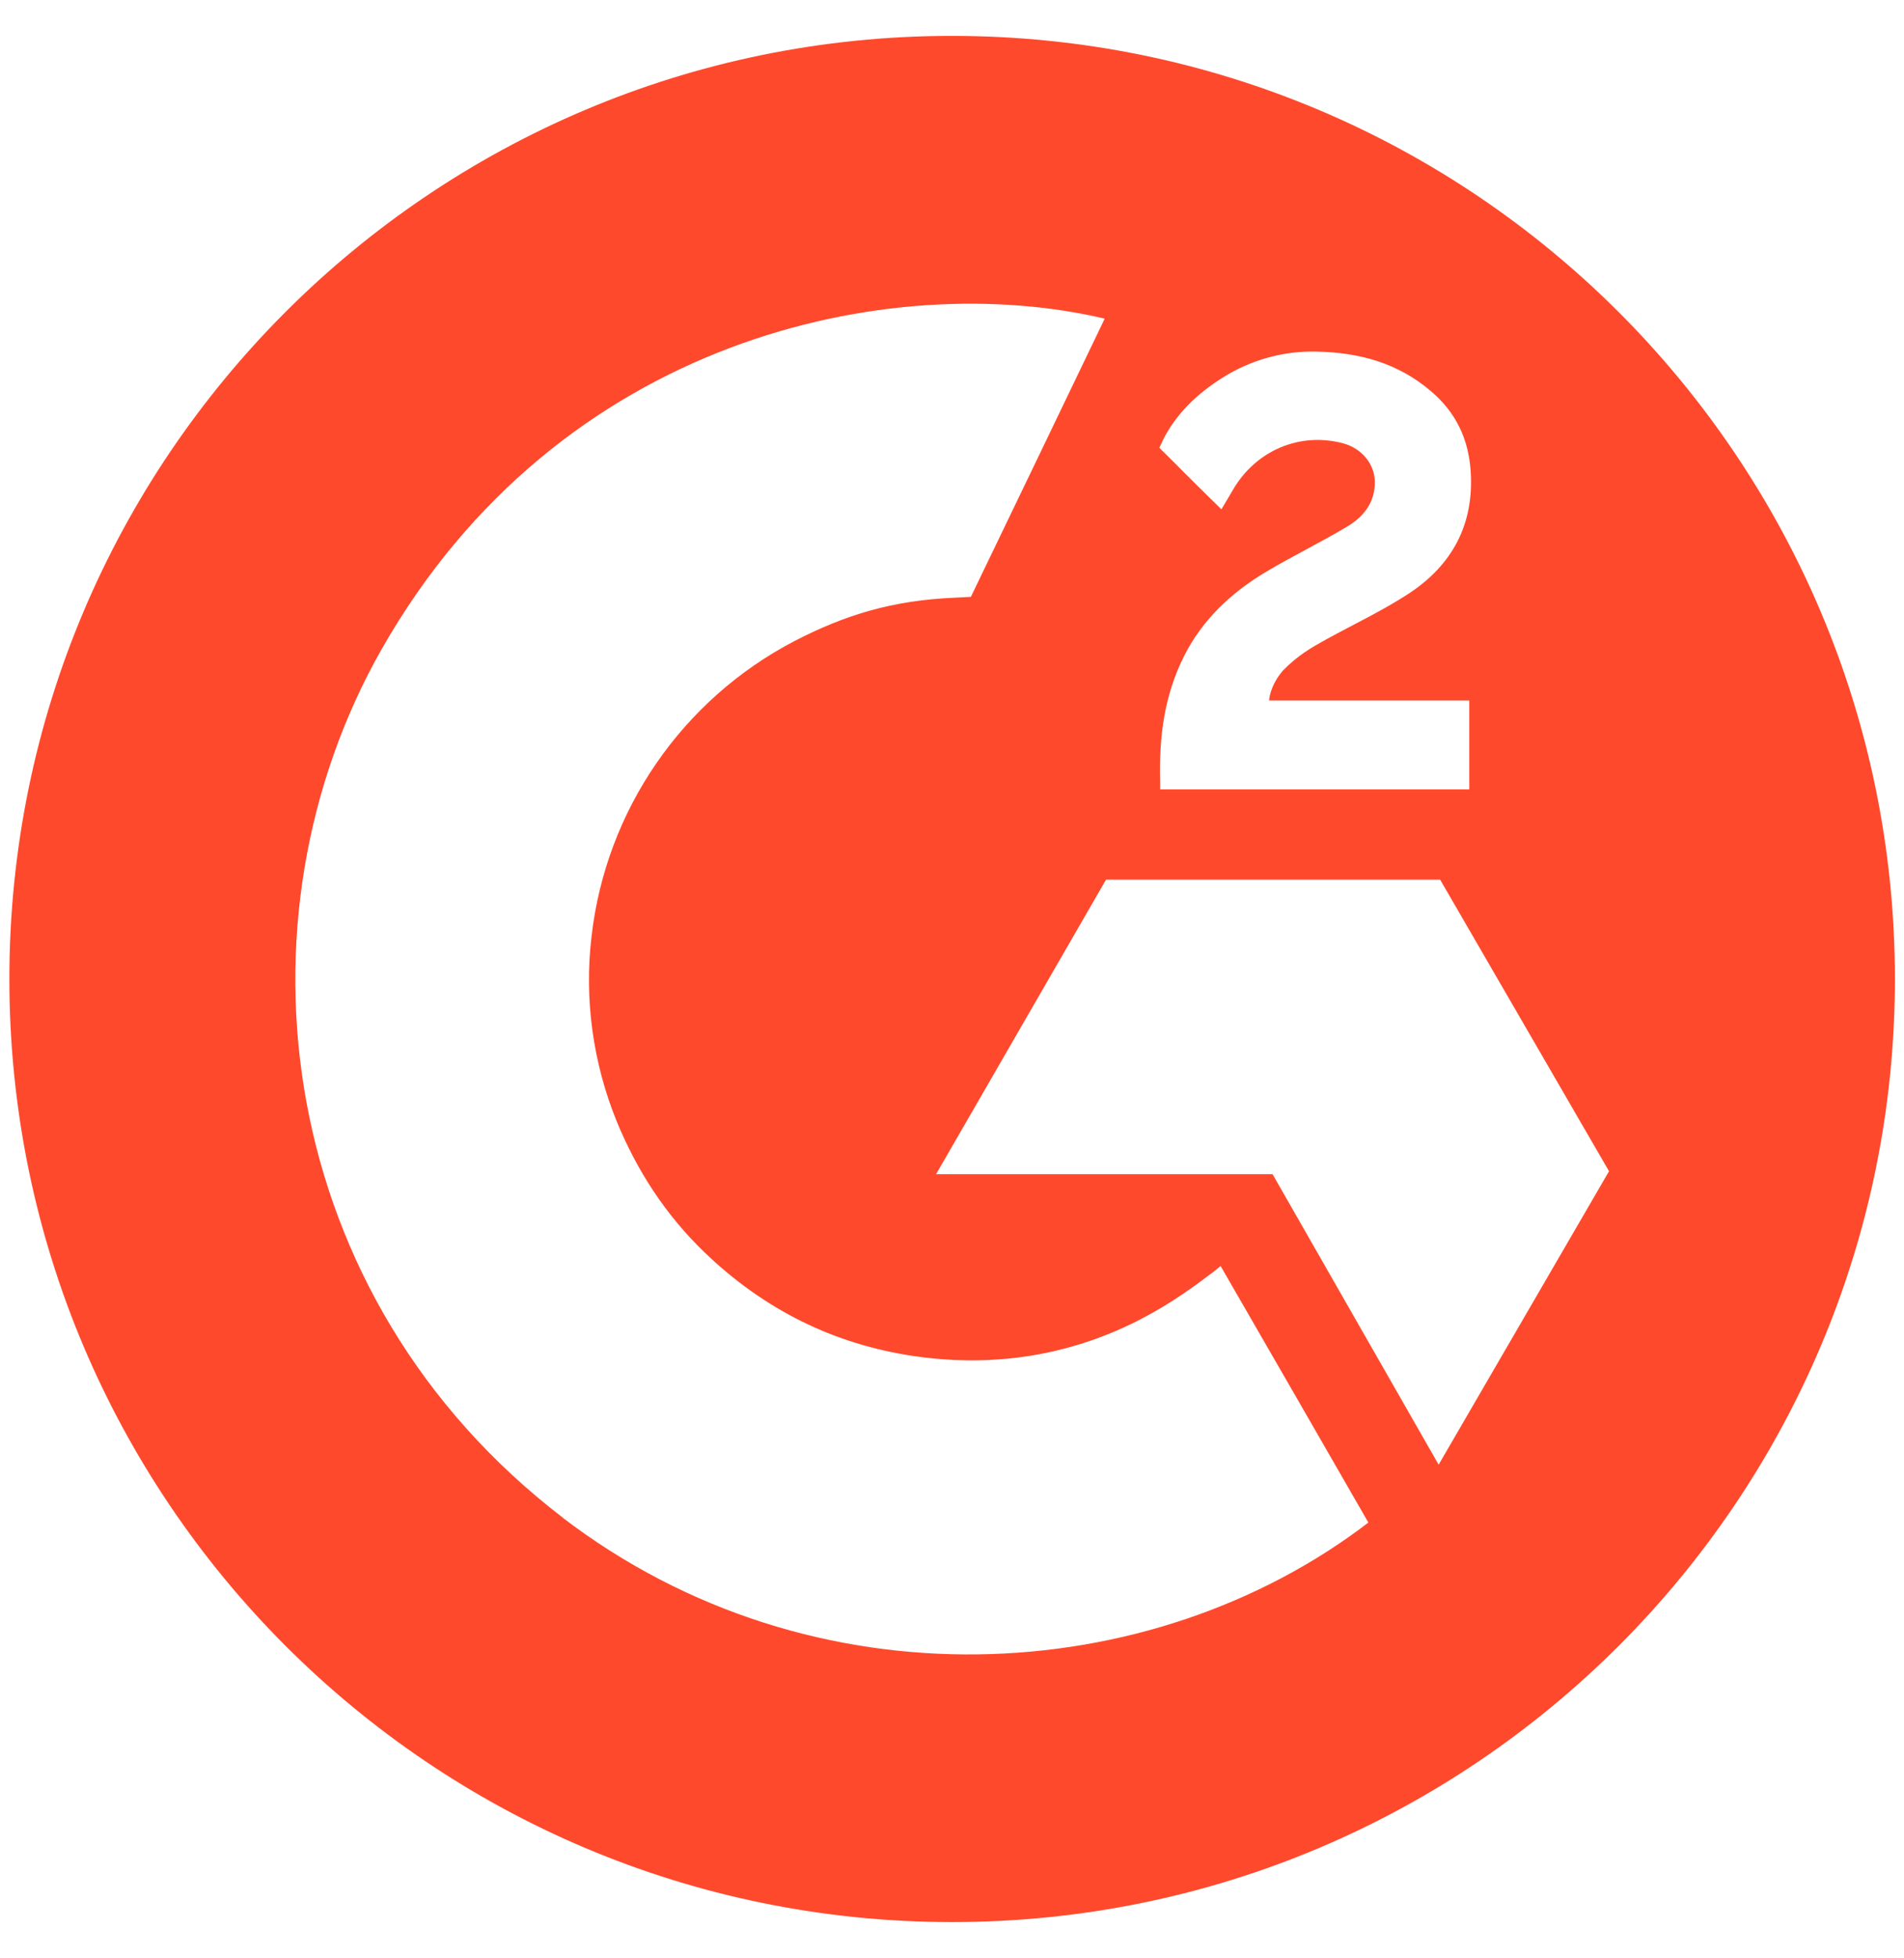 <?xml version="1.0" encoding="utf-8"?>
<svg xmlns="http://www.w3.org/2000/svg" id="Calque_1" version="1.1" viewBox="0 0 711.3 731.3">
  
  <defs>
    <style>
      .st0 {
        fill: #ff492c;
      }
    </style>
  </defs>
  <path class="st0" d="M355.6,13.4C161.1,13.4,3.5,171.1,3.5,365.6s157.7,352.2,352.2,352.2,352.2-157.7,352.2-352.2S550.2,13.4,355.6,13.4ZM434.3,164.6c5.1-10.2,13.1-17.7,22.5-23.6,10.5-6.6,22.6-10,35-9.7,15.8.3,30.5,4.2,42.9,14.9,9.2,7.8,13.9,17.8,14.7,29.6,1.4,20-6.9,35.3-23.3,46-9.7,6.3-20.1,11.2-30.5,16.9-5.8,3.2-10.7,6-16.3,11.7-5,5.8-5.2,11.2-5.2,11.2h74.8c0,0,0,33.2,0,33.2h-115.5v-3.2c-.4-16.4,1.5-31.8,9-46.7,6.9-13.6,17.6-23.6,30.5-31.3,9.9-5.9,20.4-11,30.3-16.9,6.1-3.6,10.5-9,10.4-16.7,0-6.6-4.8-12.5-11.7-14.4-16.3-4.4-32.8,2.6-41.4,17.5-1.3,2.2-2.5,4.3-4.2,7.1-4.7-4.6-9.1-8.9-13.4-13.2-2.6-2.6-5.1-5.2-7.7-7.7-1-.9-2.1-2.1-2.1-2.1,0,0,.9-1.9,1.3-2.7ZM210.3,566.8c-107.6-82.4-125.3-223.1-67.7-324.4,66.3-116.5,190.3-142.2,270.1-123.4-2.2,4.7-50,103.9-50,103.9,0,0-3.8.2-5.9.3-23.6,1-41.2,6.5-60,16.2-42,21.9-70.4,63.2-75.8,110.2-2.8,23.5.5,47.3,9.4,69.2,7.6,18.5,18.3,34.9,32.7,48.8,22.1,21.3,48.3,34.5,78.8,38.9,28.8,4.1,56.6,0,82.6-13,9.7-4.9,18-10.3,27.7-17.7,1.2-.8,2.3-1.8,3.8-3,18.6,32.2,36.9,64,55.2,95.8-81.2,62.2-207.5,69.7-301.1-1.9ZM537.4,546.9l-62-108.4h-125.7l63.5-110h124.8l63.1,108.9-63.6,109.5Z"/>
</svg>